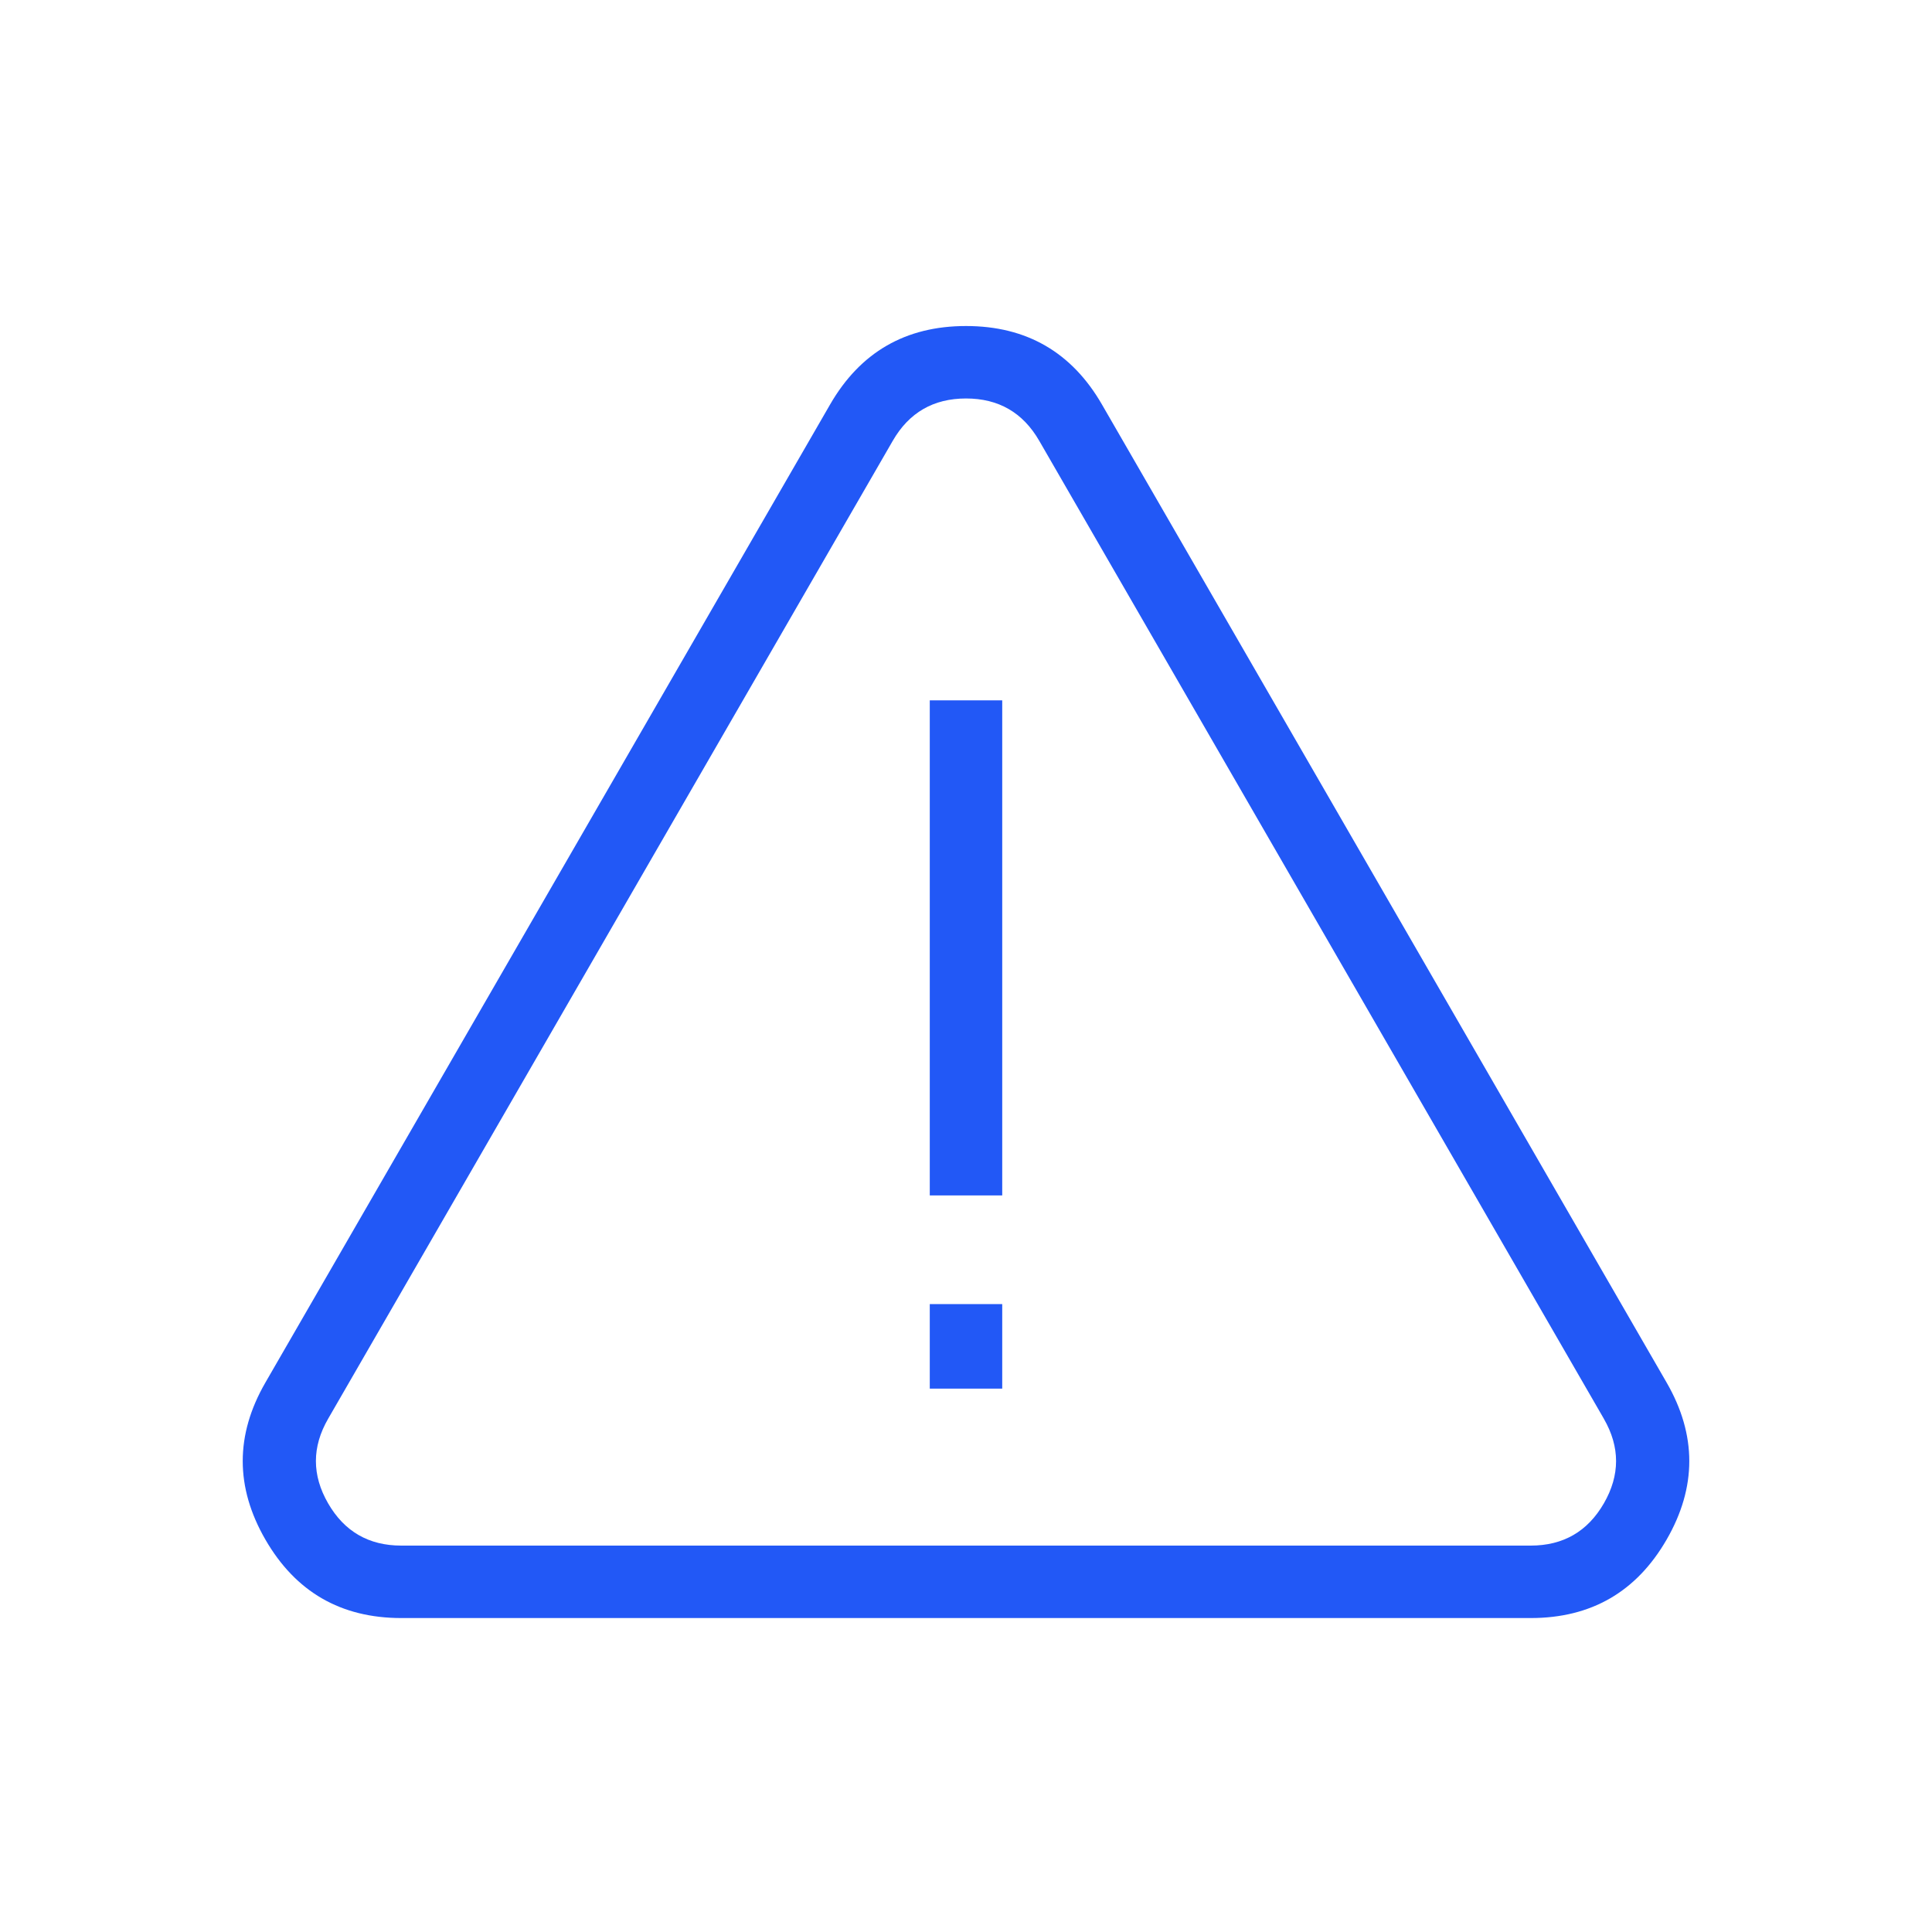 <svg fill="none" height="80" viewBox="0 0 80 80" width="80" xmlns="http://www.w3.org/2000/svg" xmlns:xlink="http://www.w3.org/1999/xlink"><clipPath id="a"><path d="m0 0h80v80h-80z"/></clipPath><g clip-path="url(#a)"><path d="m0 0h80v80h-80z" fill="none"/><g fill="#2258f6"><path d="m69.012 57.25q1.876 3.25-0 6.5-1.876 3.25-5.629 3.25h-46.765q-3.753 0-5.629-3.25-1.876-3.25 0-6.5l23.383-40.5q1.876-3.25 5.629-3.25 3.753 0 5.629 3.25zm-2.598 1.5-23.383-40.5q-1.01-1.75-3.031-1.75-2.021 0-3.031 1.75l-23.383 40.5q-1.01 1.75 0 3.5 1.01 1.75 3.031 1.75h46.765q2.021 0 3.031-1.75 1.01-1.75 0-3.5z"/><path d="m38.5 49.5v-20.5h3v20.5z" fill-rule="evenodd"/><path d="m38.5 57.5v-3.5h3v3.5z" fill-rule="evenodd"/></g></g></svg>